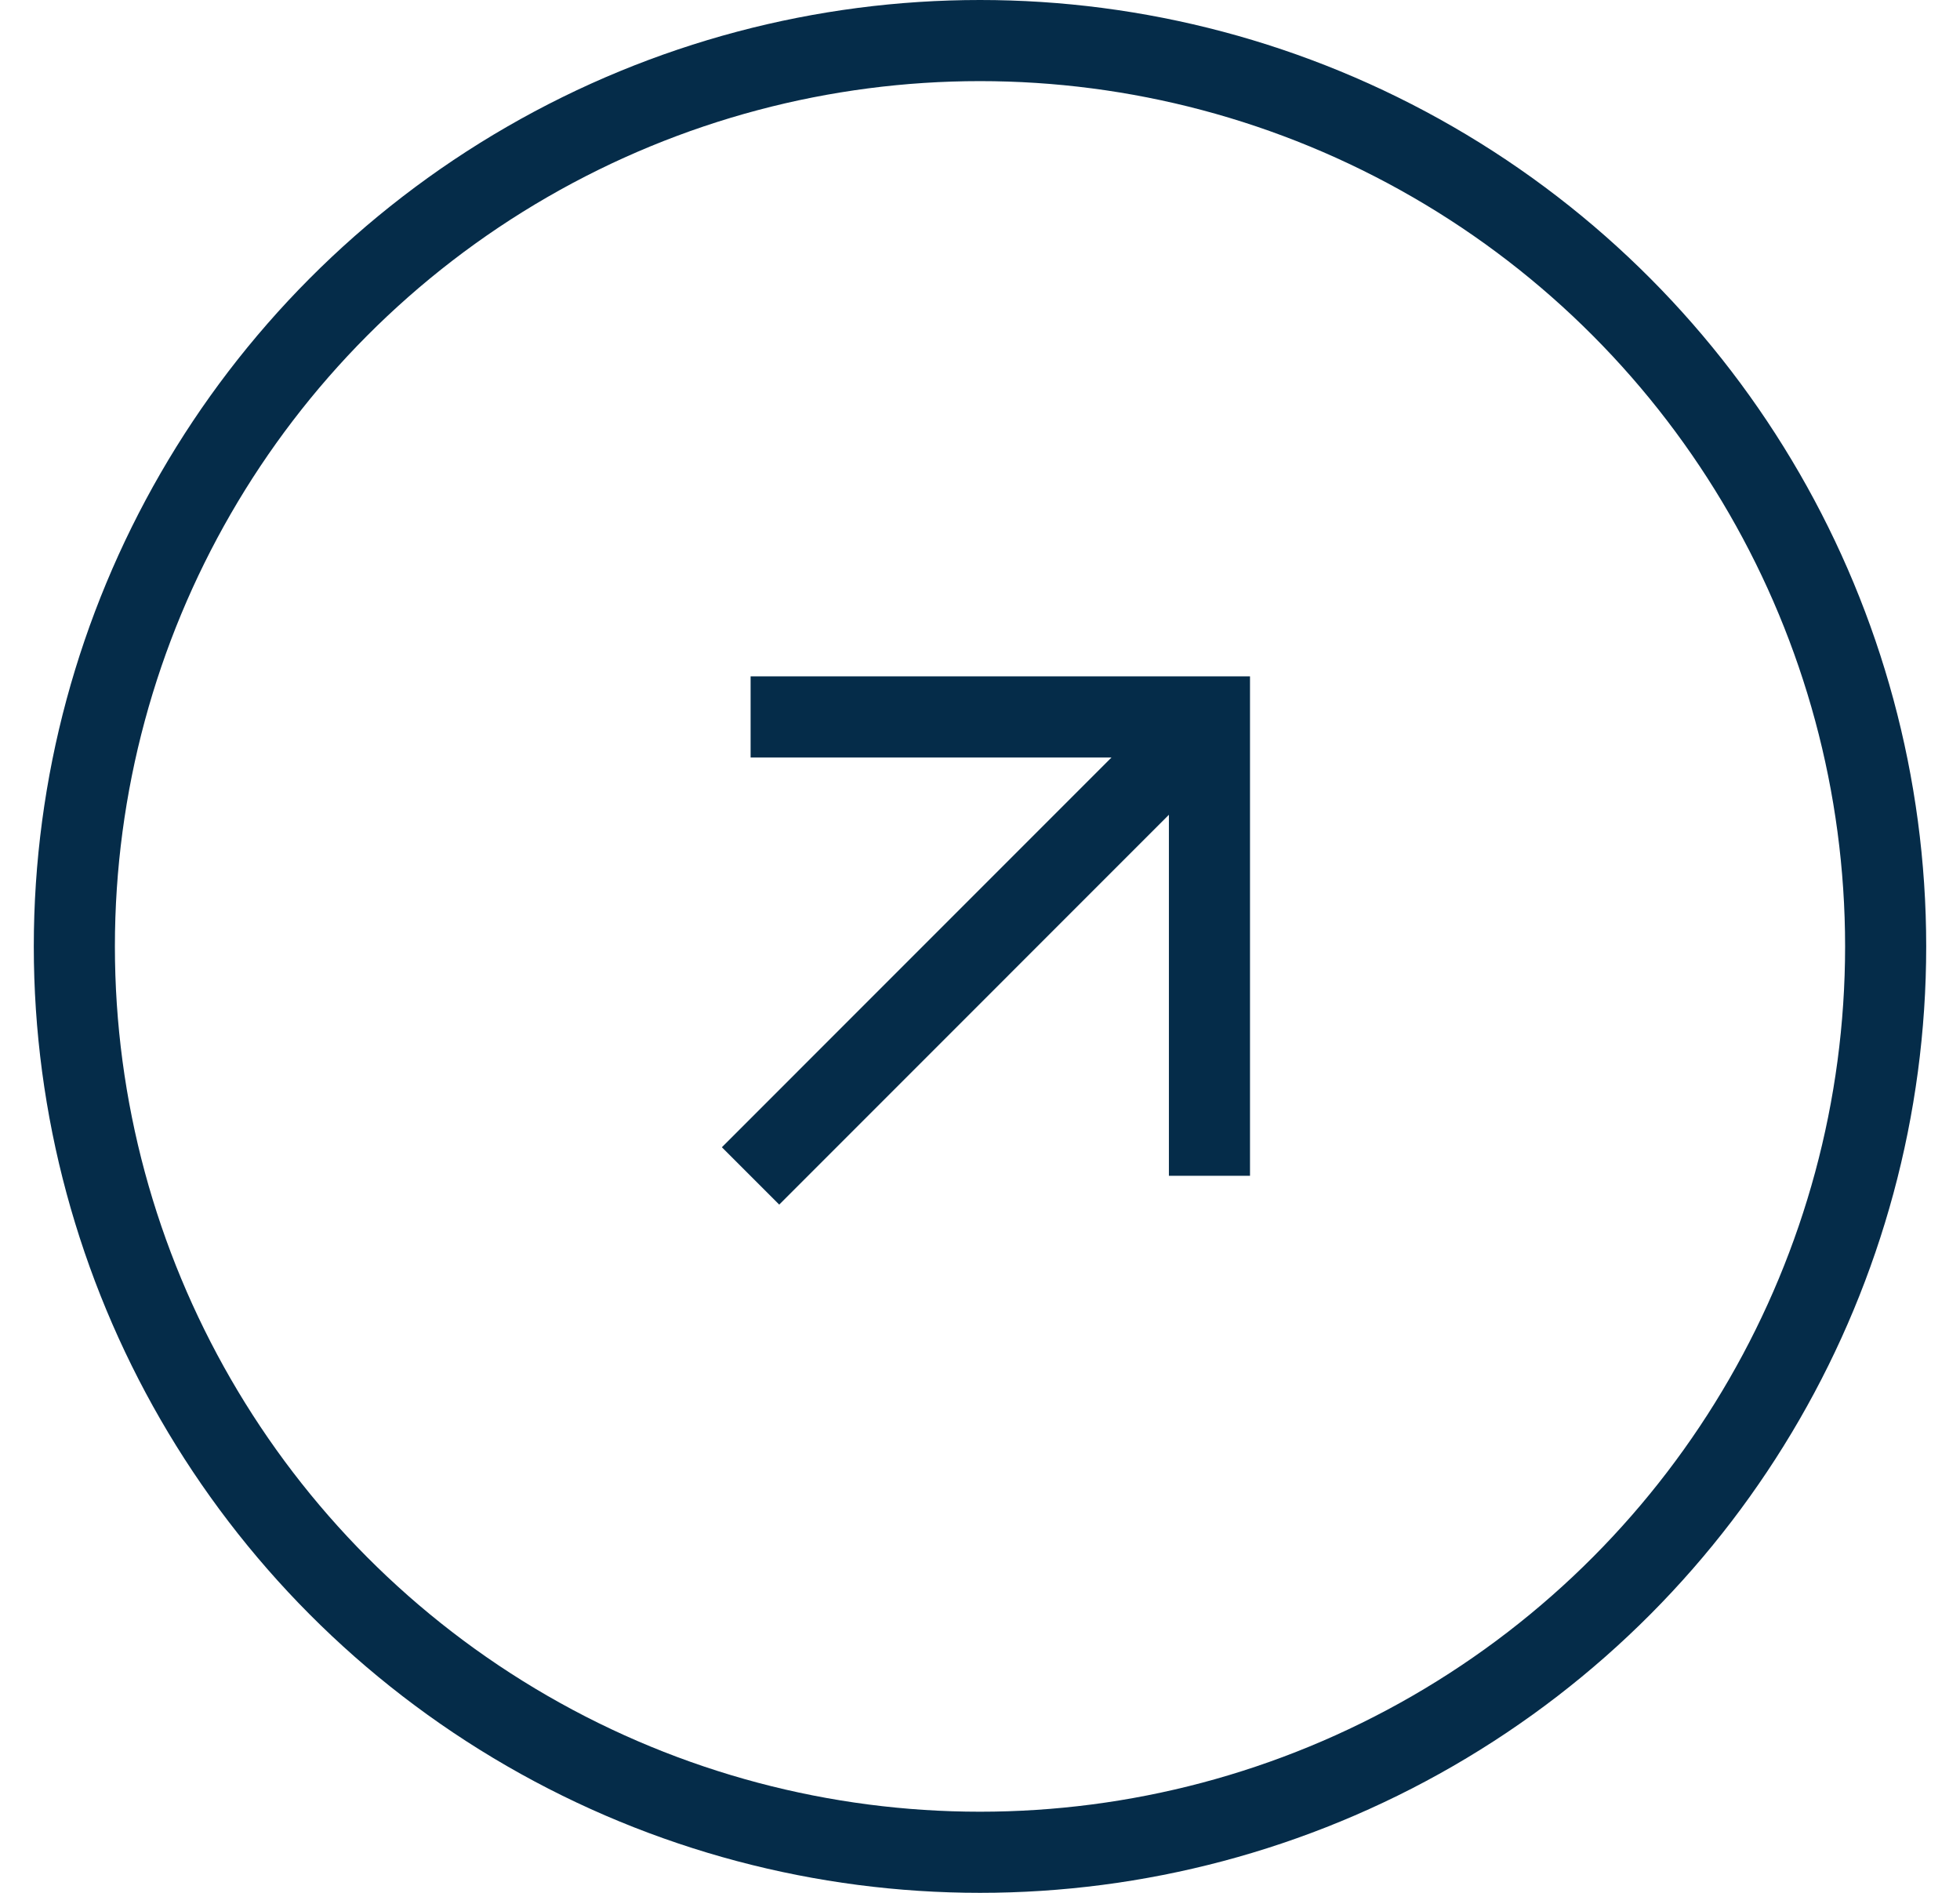 <svg width="29" height="28" viewBox="0 0 29 28" fill="none" xmlns="http://www.w3.org/2000/svg">
<circle cx="14.5" cy="14" r="13.4" stroke="#052C49" stroke-width="1.2"/>
<path d="M17.895 17.393L17.895 10.605L11.106 10.605" stroke="#052C49" stroke-width="1.2"/>
<path d="M11.105 17.395L17.893 10.606" stroke="#052C49" stroke-width="1.2"/>
</svg>
